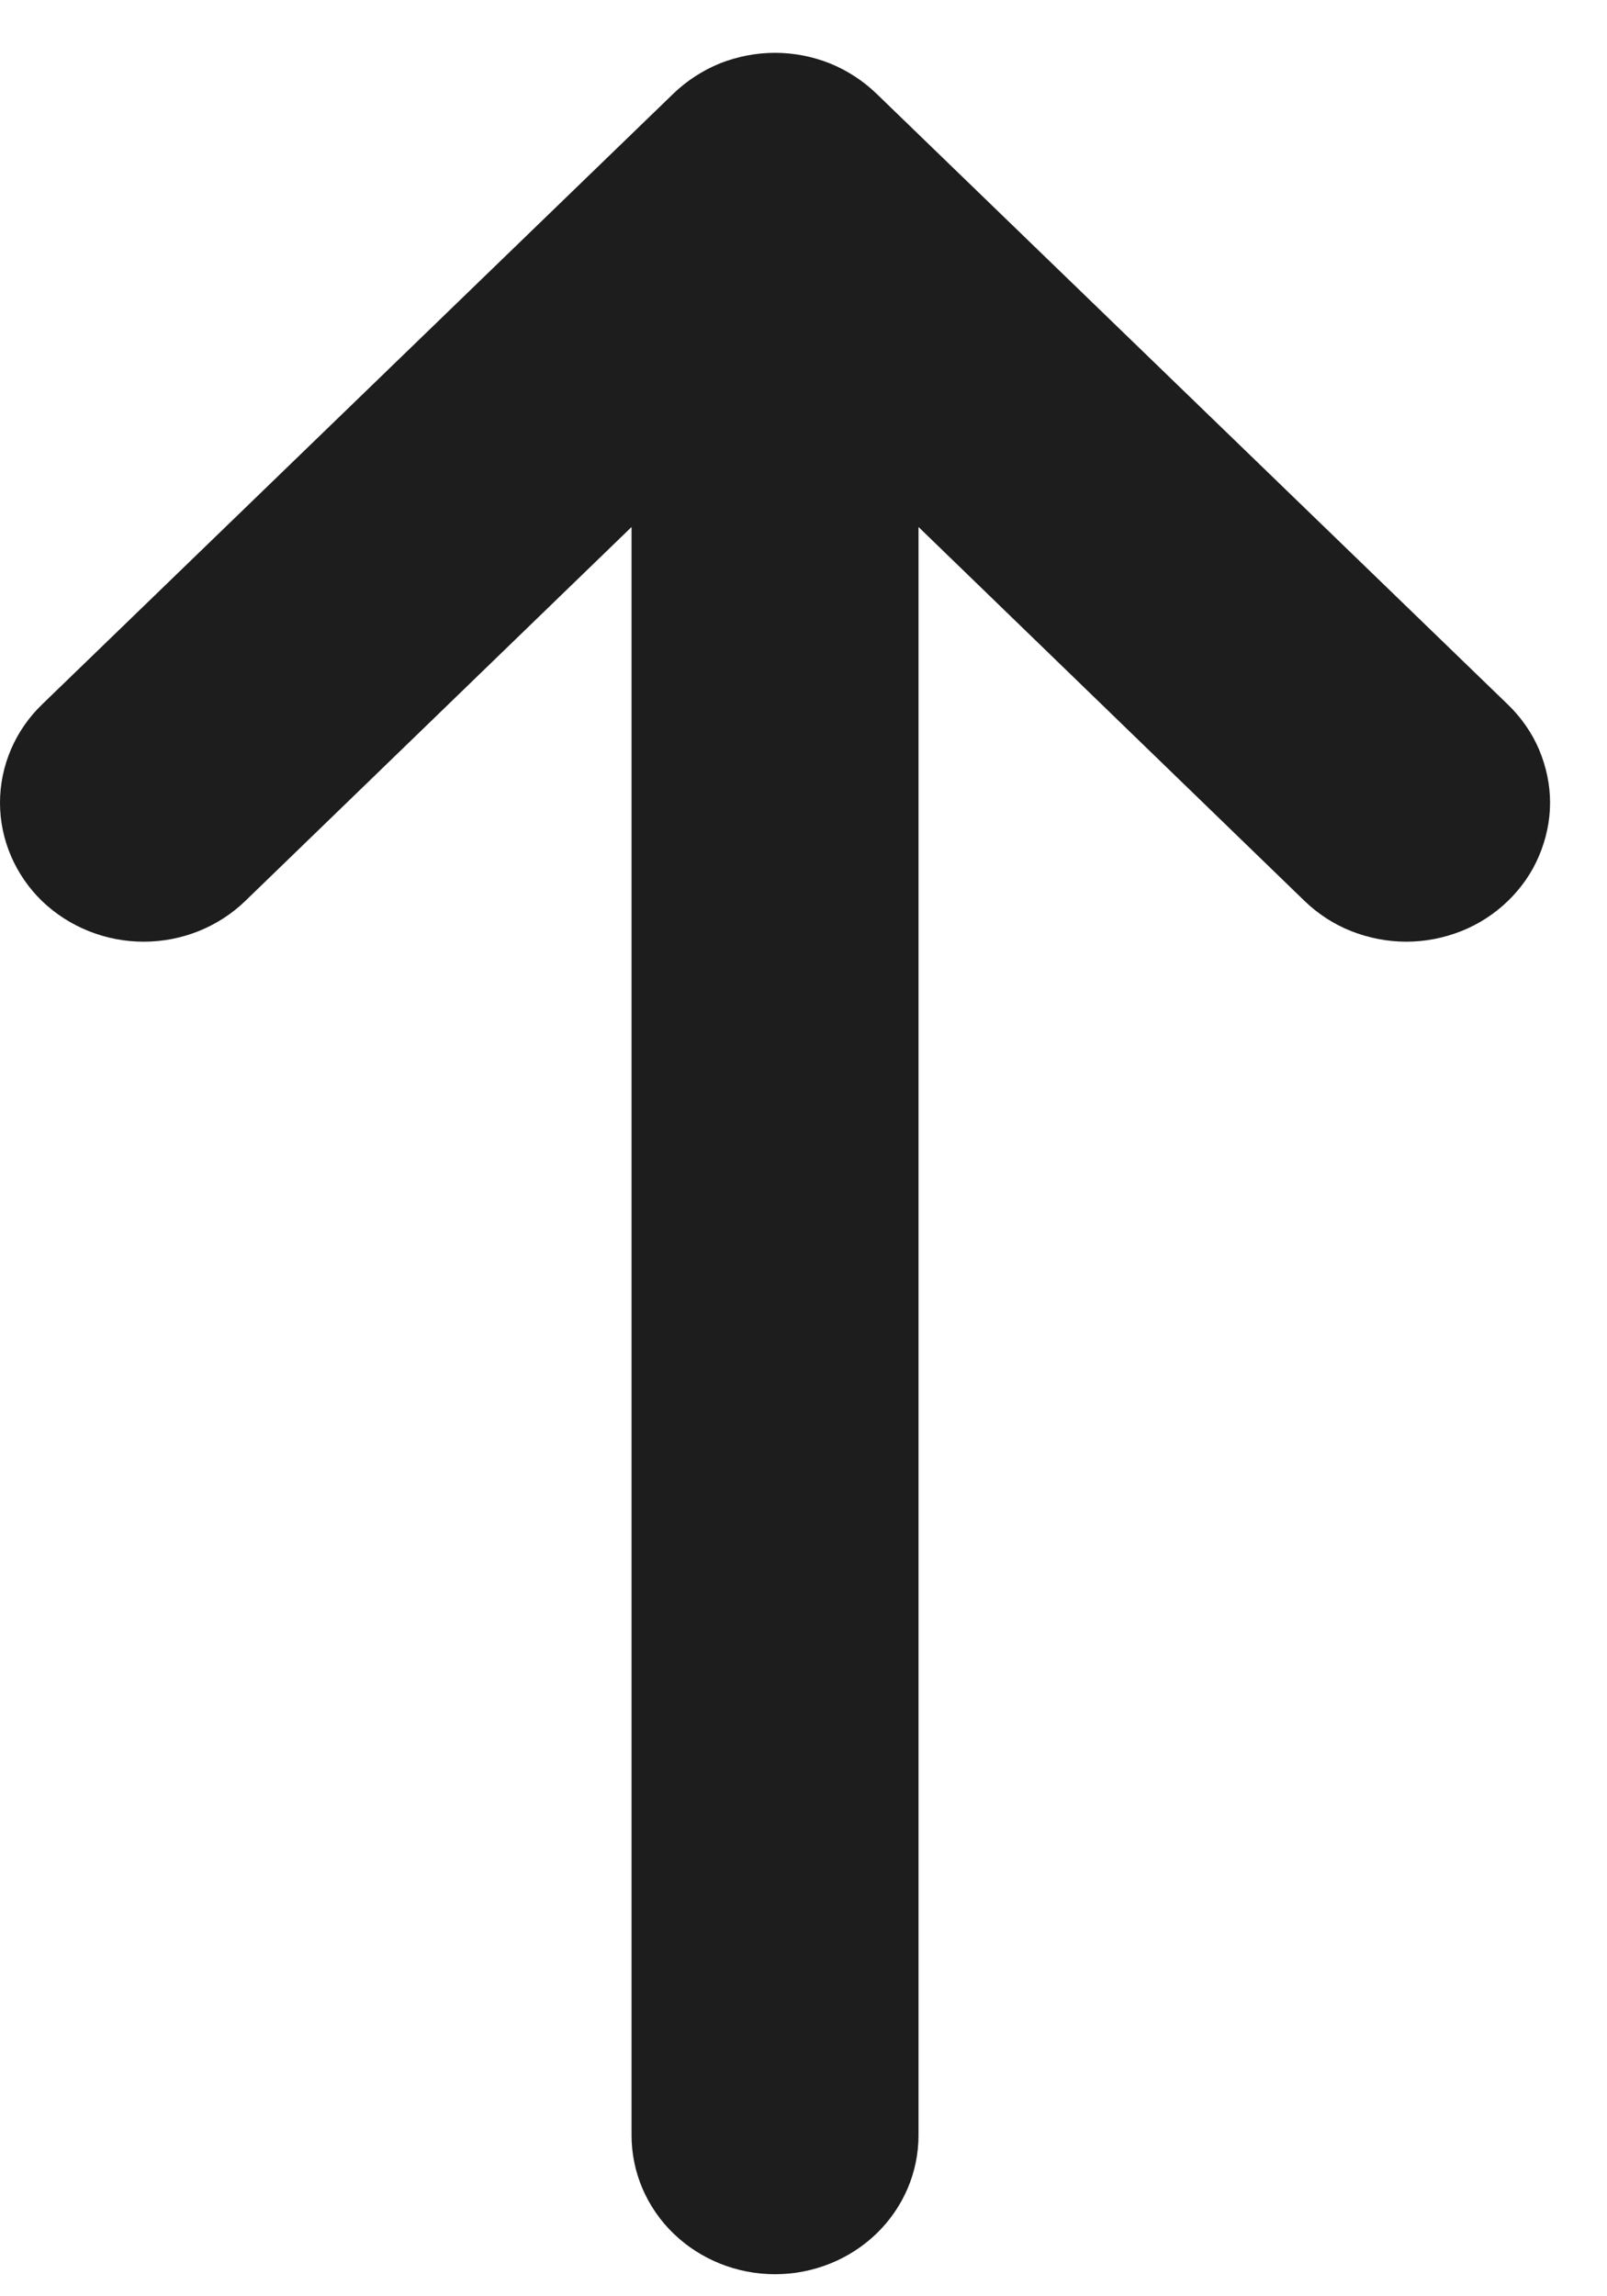 <svg width="7" height="10" viewBox="0 0 7 10" fill="none" xmlns="http://www.w3.org/2000/svg">
<path fill-rule="evenodd" clip-rule="evenodd" d="M3.376 9.904C3.542 9.904 3.701 9.84 3.818 9.727C3.935 9.614 4.001 9.46 4.001 9.299V2.295L5.683 3.924C5.741 3.98 5.81 4.025 5.886 4.055C5.962 4.085 6.044 4.101 6.126 4.101C6.208 4.101 6.289 4.085 6.365 4.055C6.441 4.025 6.51 3.98 6.568 3.924C6.626 3.868 6.673 3.801 6.704 3.727C6.735 3.654 6.752 3.575 6.752 3.496C6.752 3.416 6.735 3.338 6.704 3.264C6.673 3.191 6.626 3.124 6.568 3.068L3.818 0.408C3.76 0.352 3.691 0.307 3.615 0.276C3.539 0.246 3.458 0.23 3.376 0.23C3.294 0.23 3.212 0.246 3.136 0.276C3.06 0.307 2.991 0.352 2.933 0.408L0.183 3.068C0.066 3.181 0 3.335 0 3.496C0 3.656 0.066 3.81 0.183 3.924C0.301 4.037 0.46 4.101 0.626 4.101C0.792 4.101 0.951 4.037 1.068 3.924L2.751 2.295V9.299C2.751 9.46 2.817 9.614 2.934 9.727C3.051 9.84 3.21 9.904 3.376 9.904Z" fill="#1D1D1D"/>
</svg>
